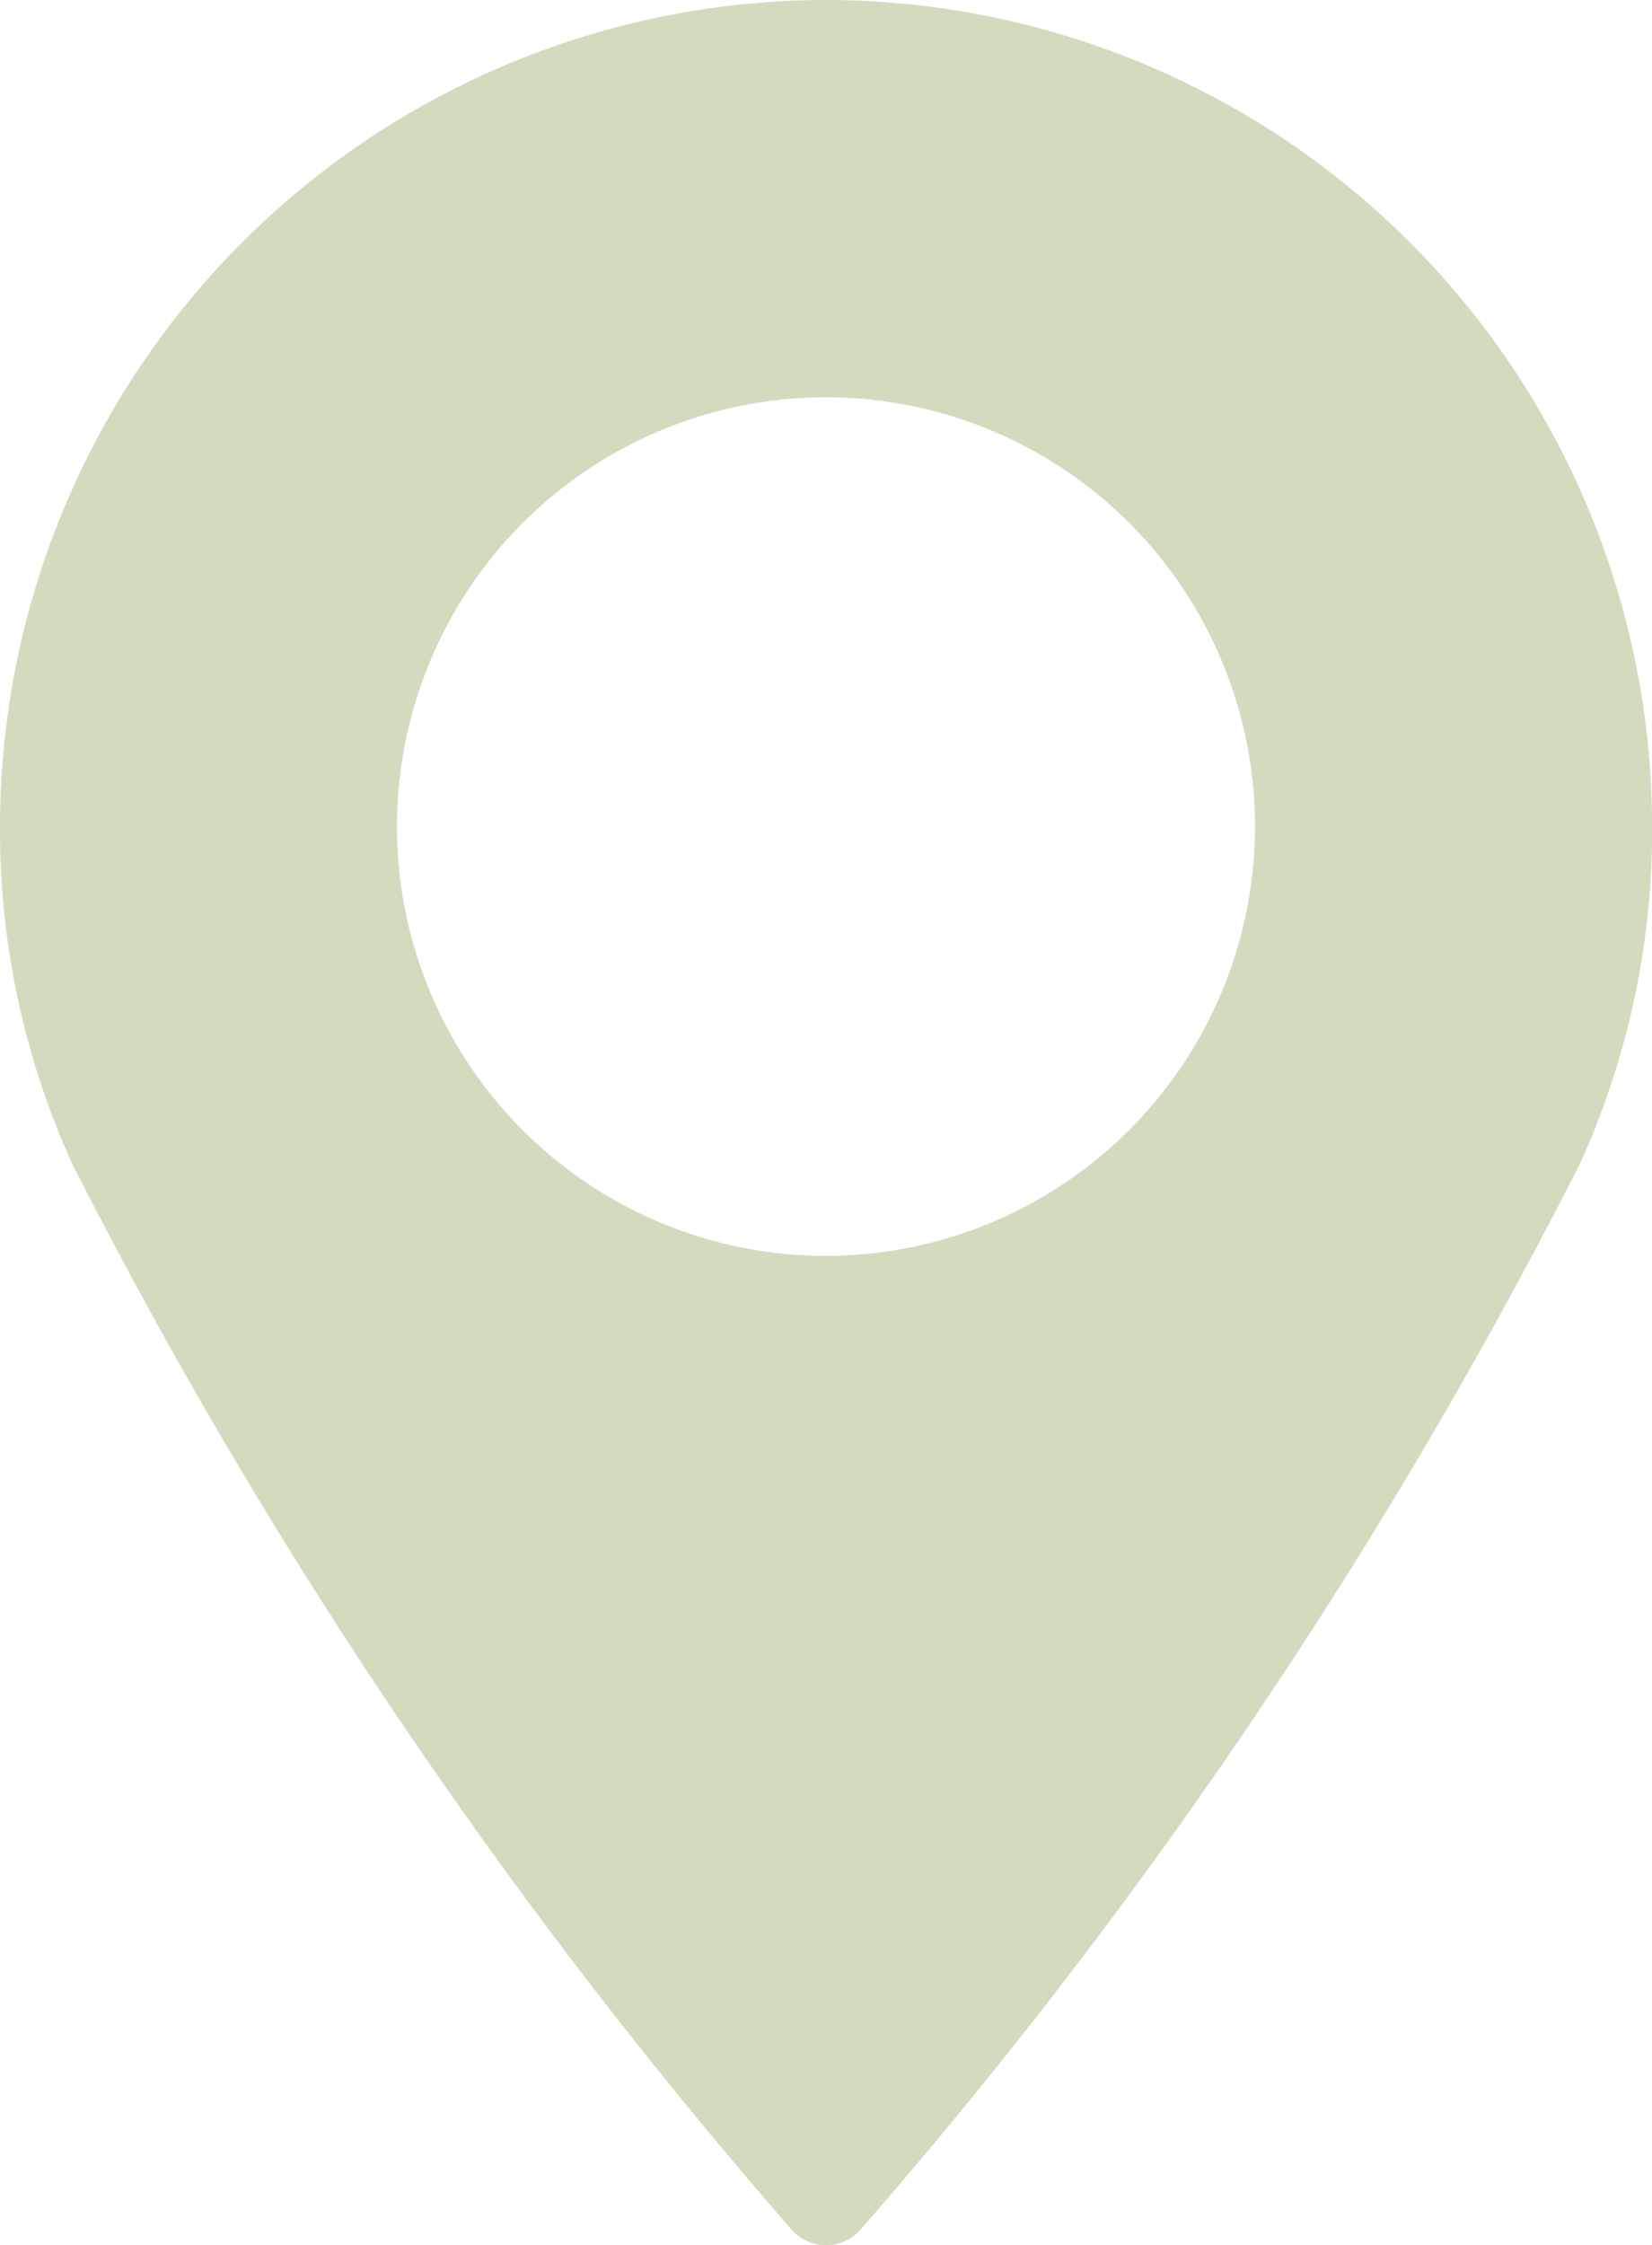<svg xmlns="http://www.w3.org/2000/svg" width="13.254" height="18" viewBox="0 0 13.254 18">
  <g id="map" transform="translate(-12.883)">
    <path id="Tracciato_5" data-name="Tracciato 5" d="M19.51,0a6.634,6.634,0,0,0-6.627,6.627,6.464,6.464,0,0,0,.58,2.705,41.783,41.783,0,0,0,5.768,8.54.369.369,0,0,0,.559,0,41.8,41.8,0,0,0,5.768-8.54,6.461,6.461,0,0,0,.58-2.705A6.635,6.635,0,0,0,19.51,0Zm0,10.069a3.442,3.442,0,1,1,3.442-3.442A3.446,3.446,0,0,1,19.51,10.069Z" transform="translate(0)" fill="#d2dbbe"/>
  </g>
</svg>
